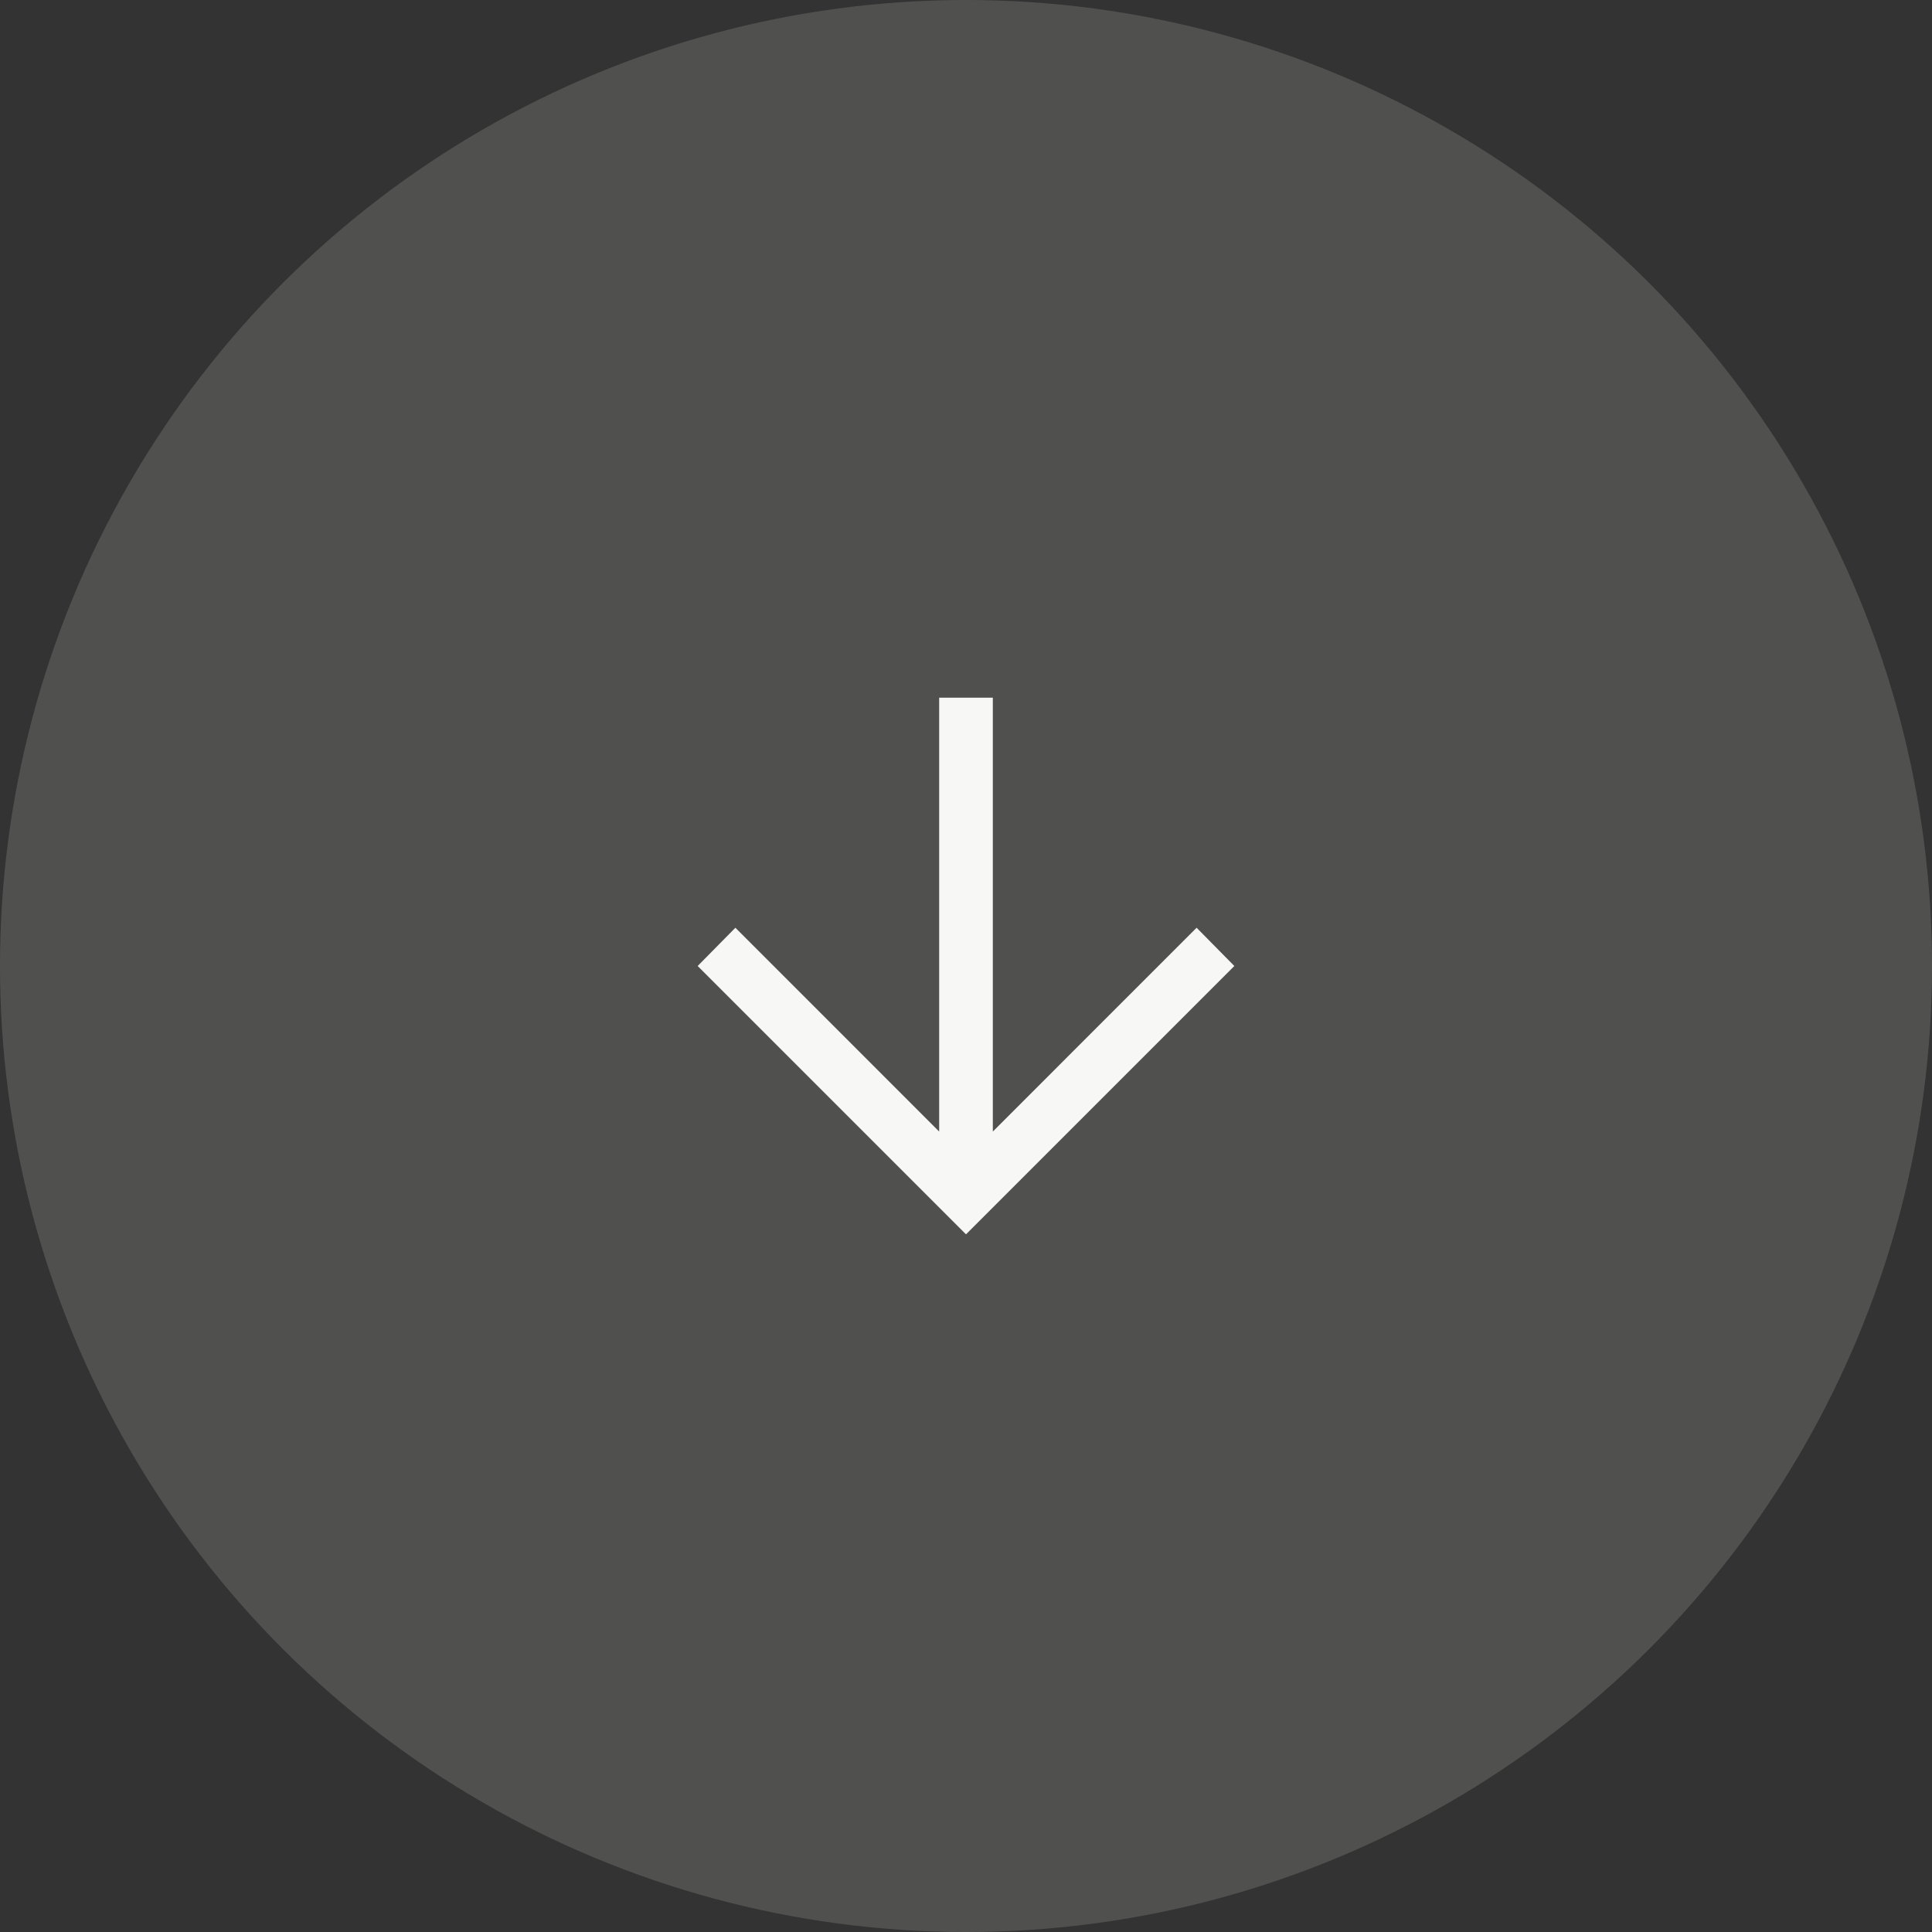 <?xml version="1.0" encoding="UTF-8"?> <svg xmlns="http://www.w3.org/2000/svg" width="36" height="36" viewBox="0 0 36 36" fill="none"><rect x="0" y="0" width="36" height="36" fill="#333333" stroke="none"/><circle opacity="0.15" cx="18" cy="18" r="18" transform="rotate(90 18 18)" fill="#F7F7F5"></circle><path d="M17.5 21.085V13H18.5V21.085L22.297 17.287L23 18L18 23L13 18L13.703 17.287L17.5 21.085Z" fill="#F7F7F5"></path></svg> 